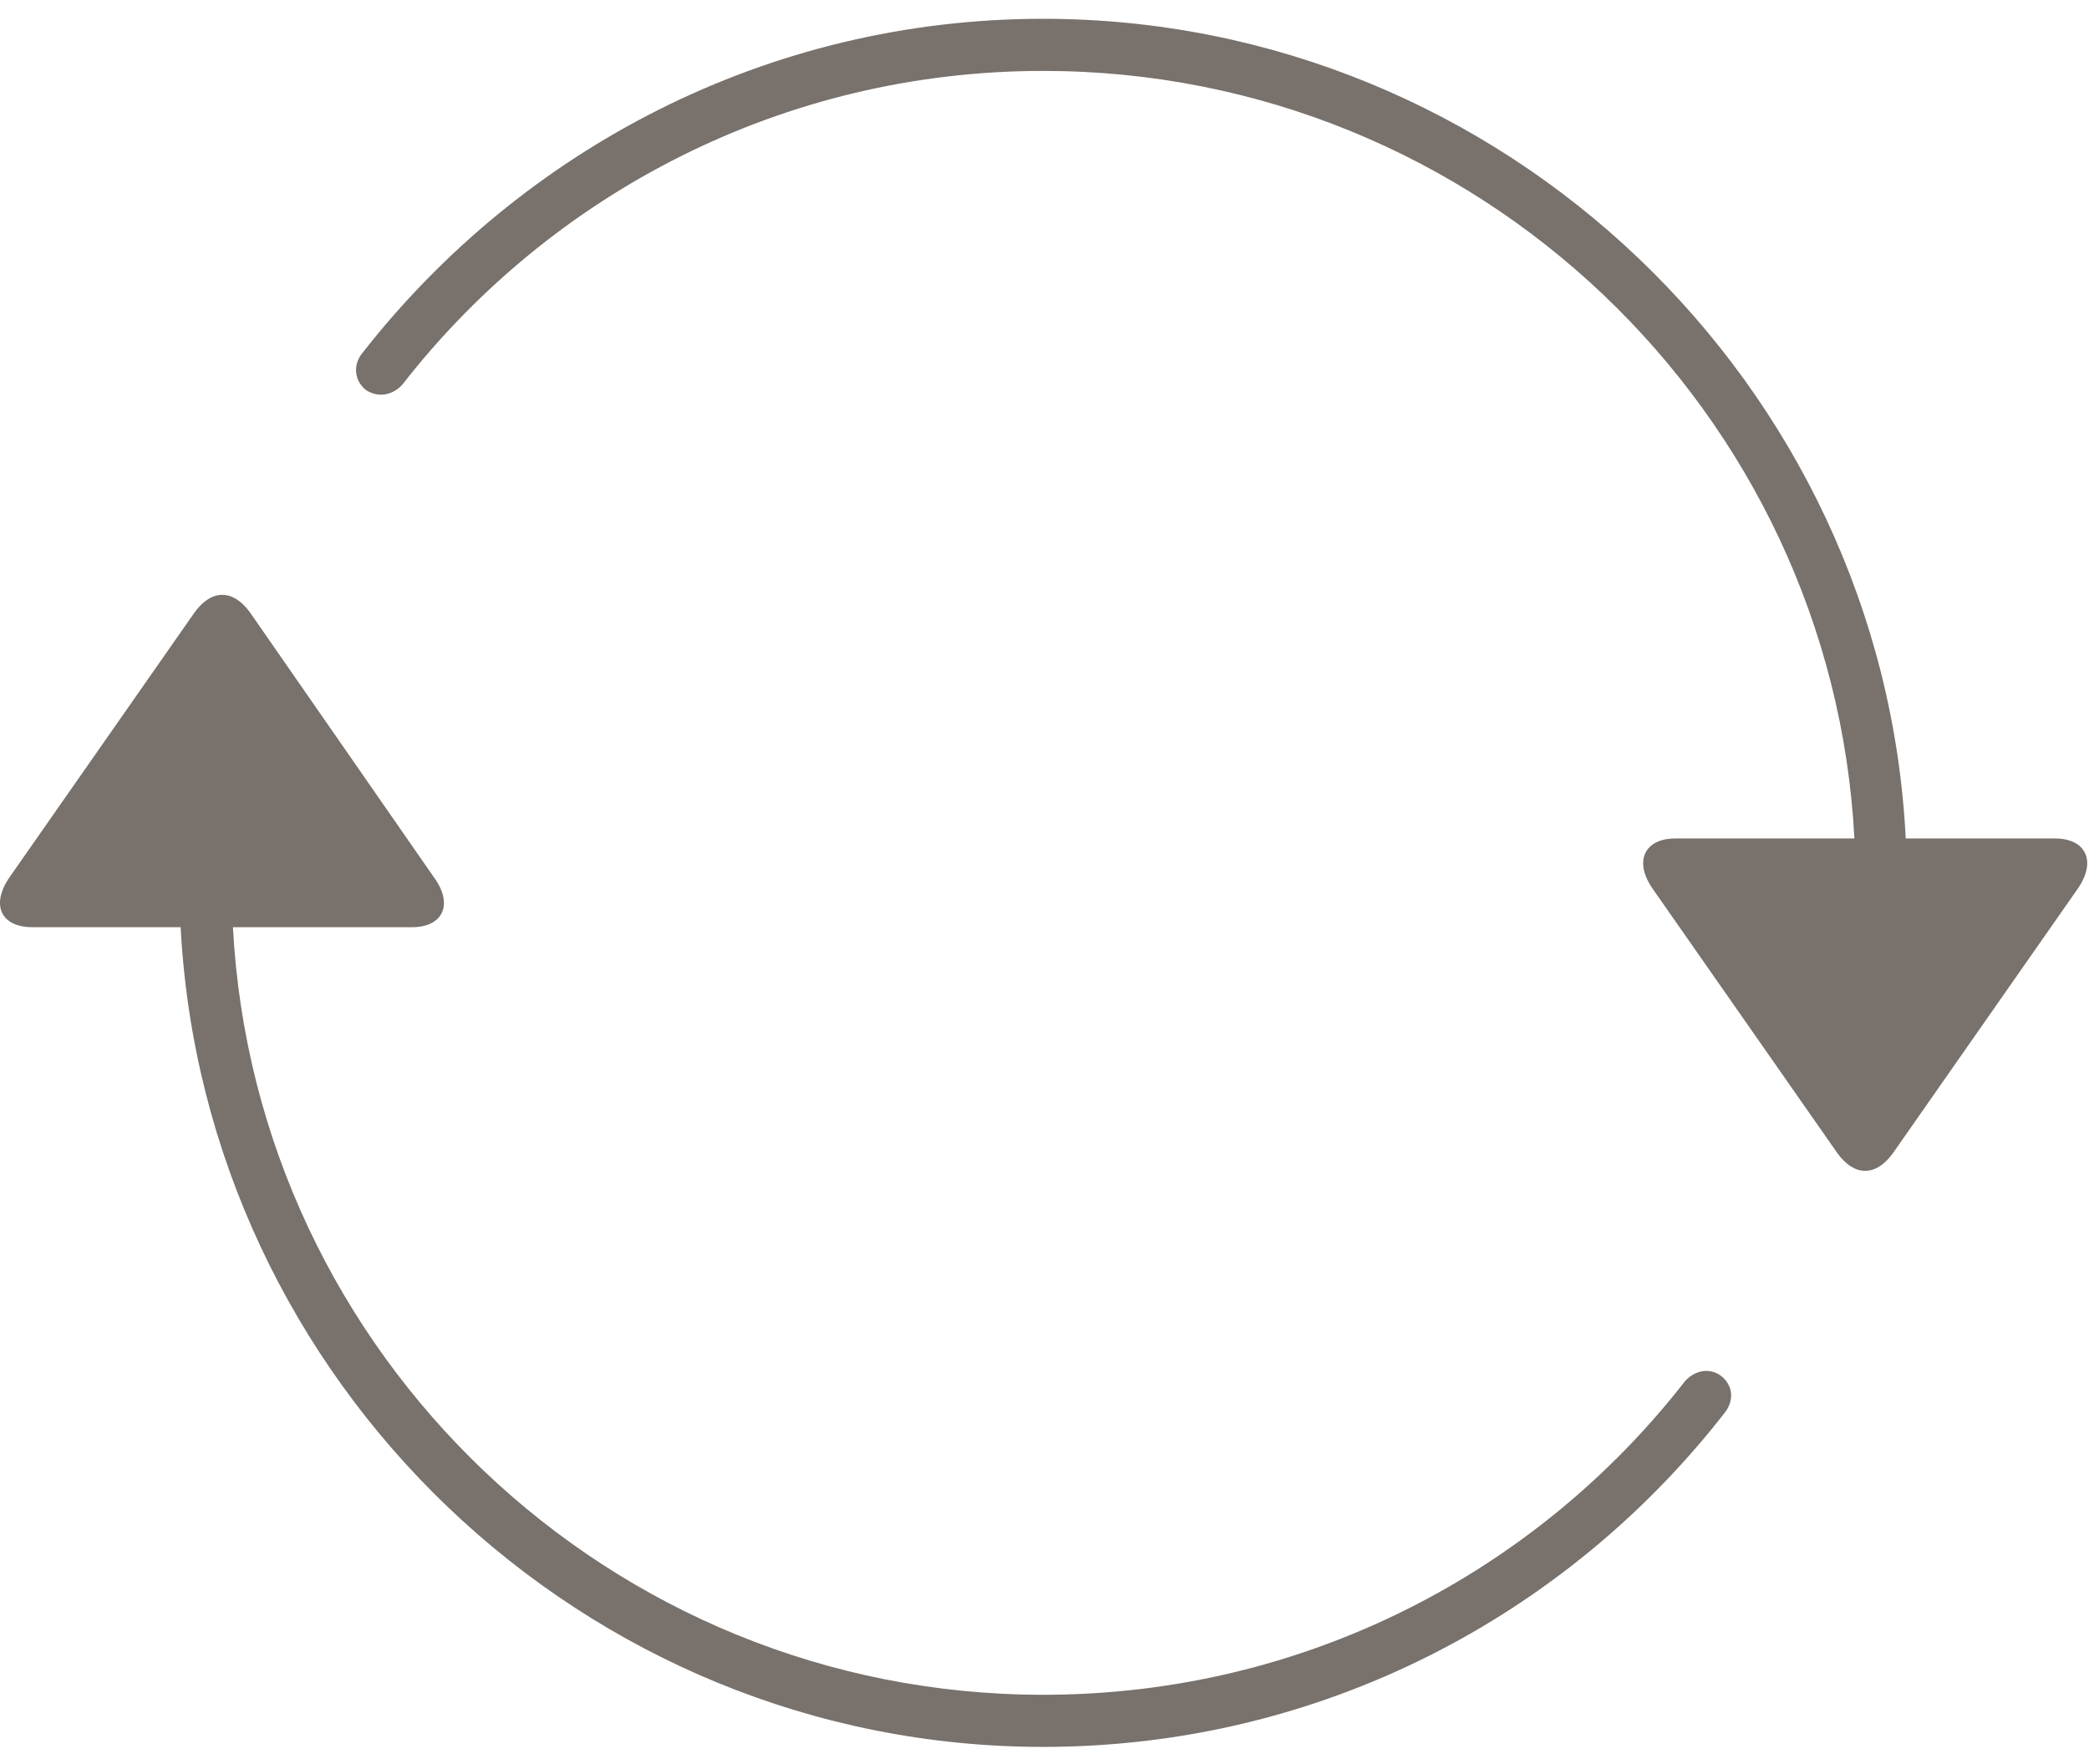 <svg width="90" height="76" viewBox="0 0 90 76" fill="none" xmlns="http://www.w3.org/2000/svg">
<path d="M0.424 37.775C-0.419 38.98 0.041 39.945 1.392 39.945H7.783C8.807 59.515 25.111 75.259 44.942 75.259C56.885 75.259 67.477 69.626 74.295 60.877C74.729 60.339 74.666 59.672 74.138 59.269C73.655 58.911 73.012 59.032 72.591 59.508C66.191 67.731 56.193 73.014 44.942 73.014C26.279 73.014 11.007 58.333 10.035 39.945H17.758C19.059 39.945 19.568 38.98 18.683 37.779L10.764 26.375C10.036 25.379 9.12 25.376 8.389 26.375L0.424 37.775ZM15.593 15.233C15.204 15.726 15.267 16.39 15.75 16.793C16.282 17.151 16.925 17.036 17.345 16.557C23.749 8.337 33.744 3.055 44.942 3.055C63.651 3.055 78.927 17.735 79.894 36.123H72.172C70.87 36.123 70.365 37.088 71.204 38.293L79.169 49.693C79.897 50.689 80.813 50.692 81.544 49.693L89.509 38.296C90.352 37.088 89.846 36.123 88.541 36.123H82.104C81.126 16.554 64.777 0.81 44.942 0.81C33.052 0.81 22.46 6.44 15.593 15.233Z" fill="#78716C"/>
</svg>
